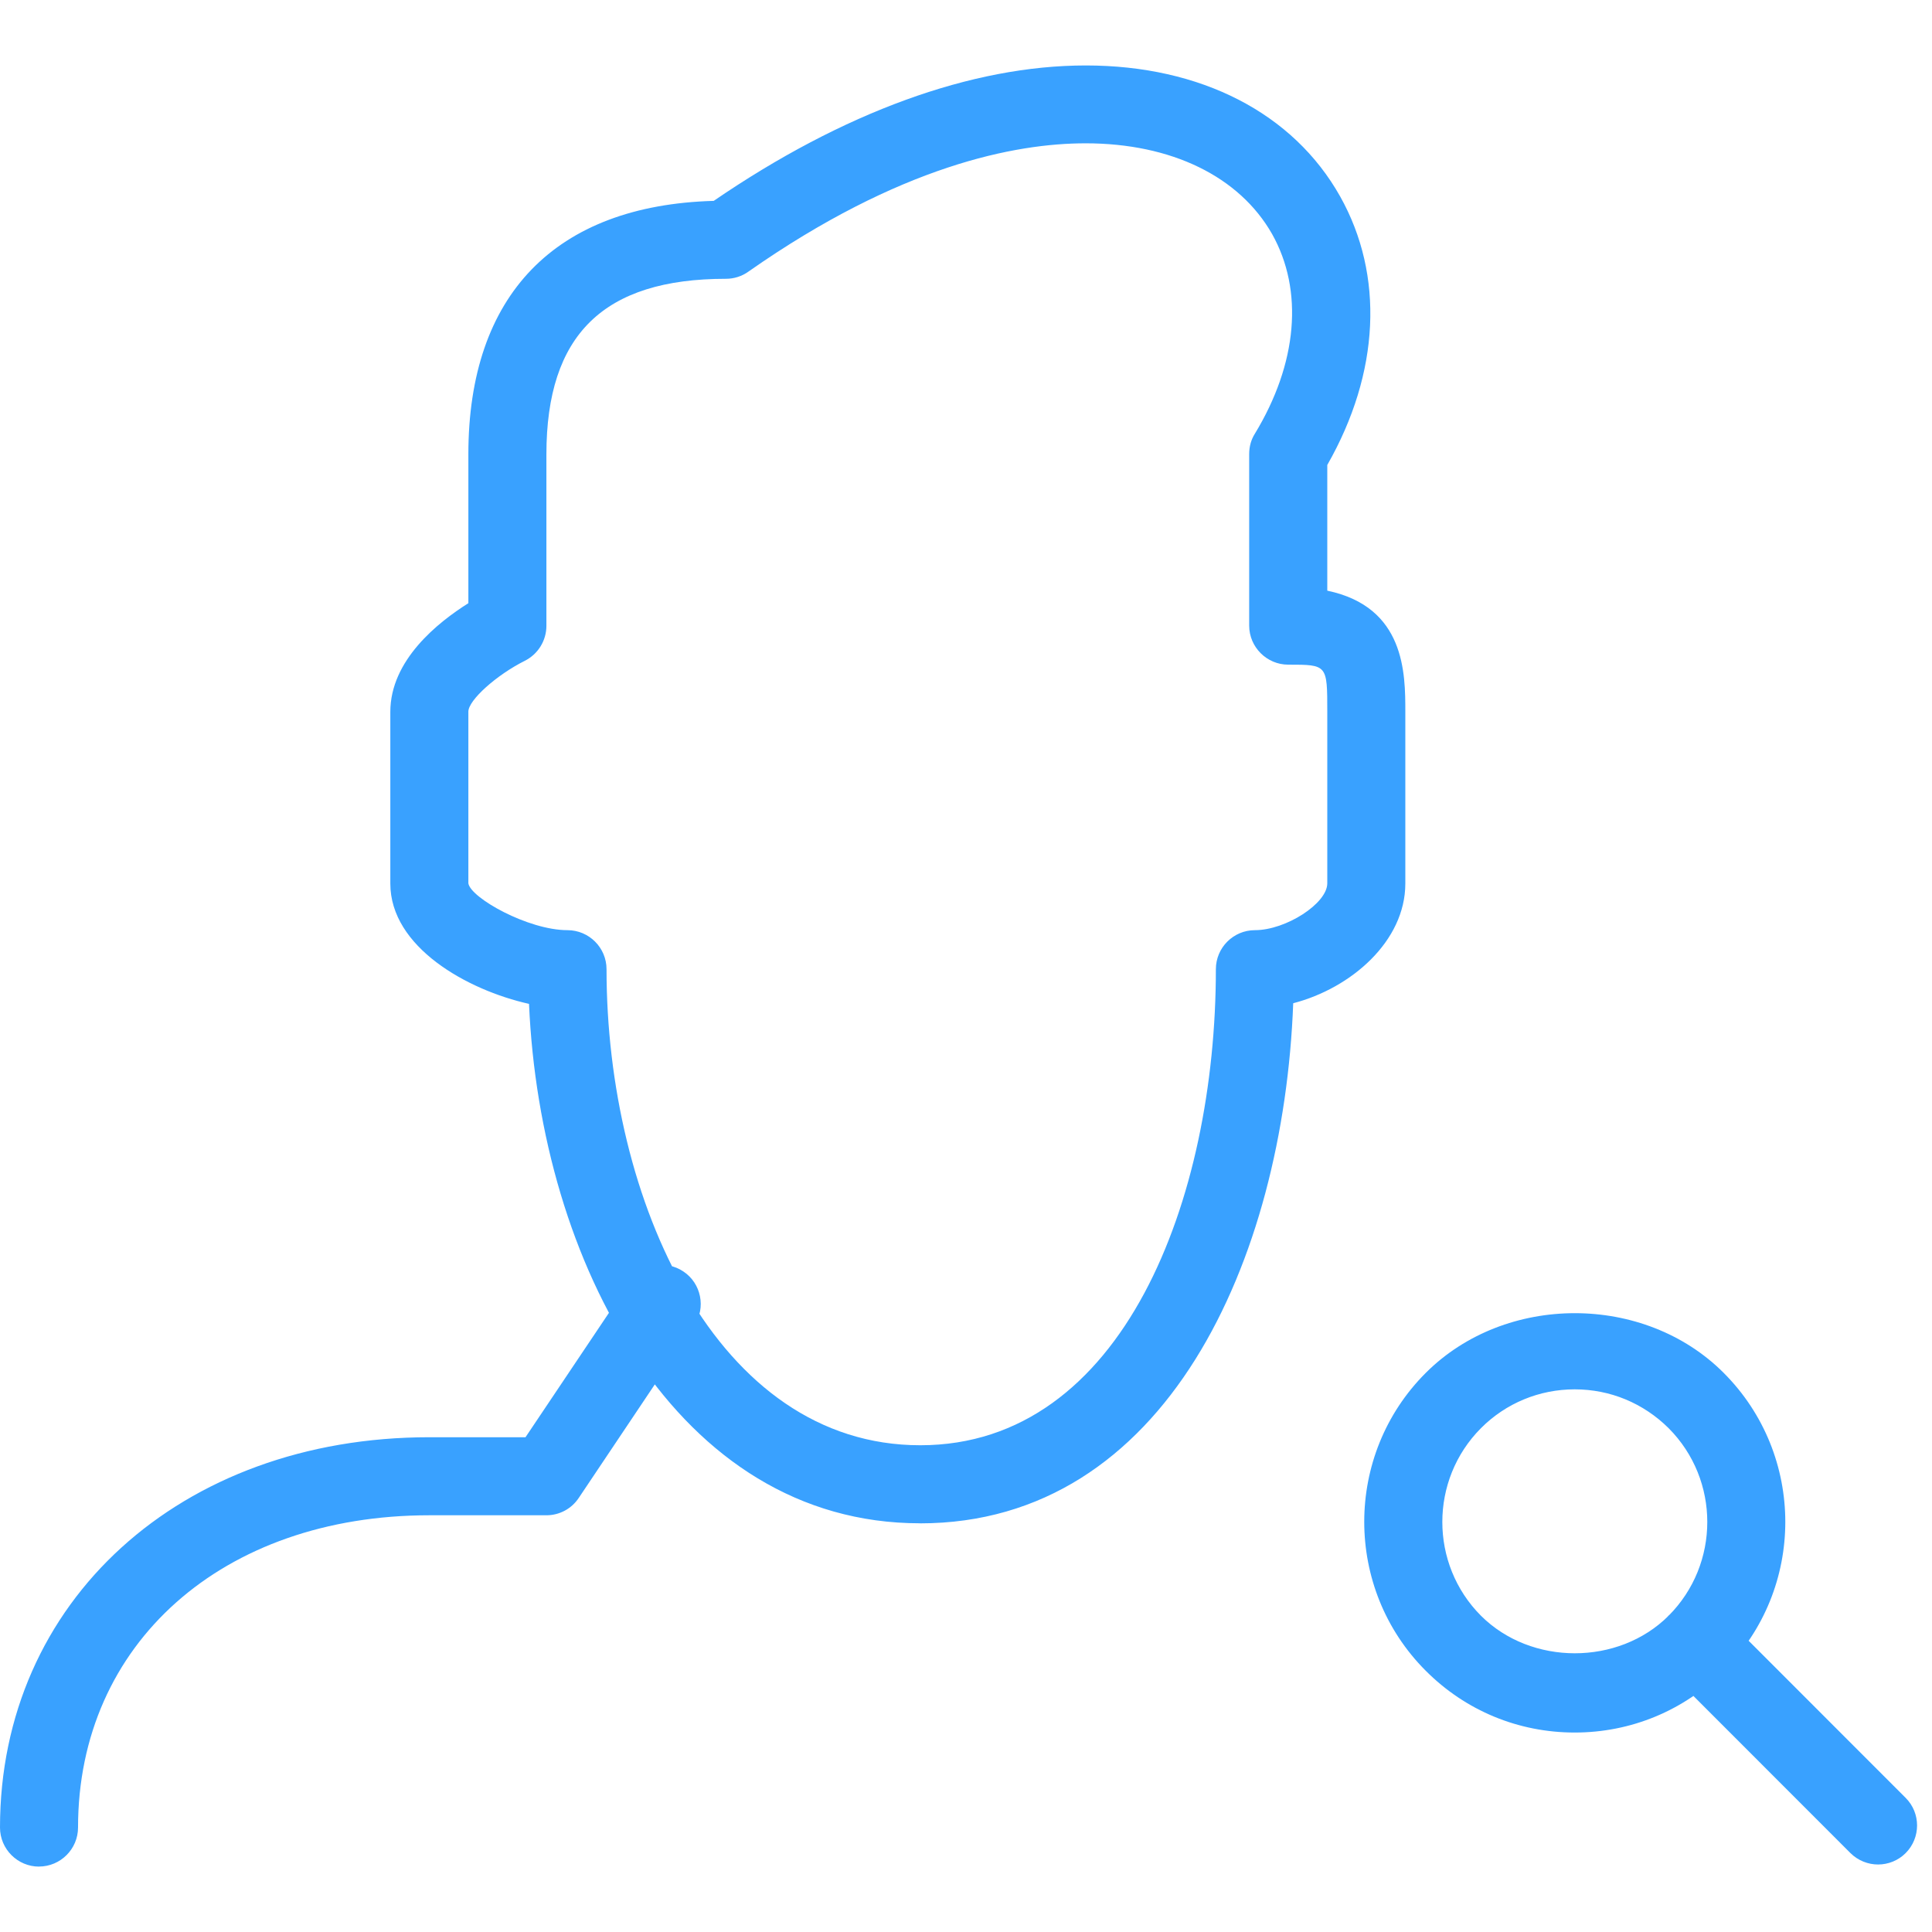 <?xml version="1.0" encoding="UTF-8"?> <svg xmlns:xlink="http://www.w3.org/1999/xlink" xmlns="http://www.w3.org/2000/svg" role="presentation" version="1.1" width="50" height="50" viewBox="0 0 33 32"><path d="M26.897 29.093c-0.961 0-1.864-0.373-2.544-1.055-1.401-1.401-1.401-3.688 0-5.088 1.361-1.36 3.732-1.36 5.089 0 1.403 1.404 1.403 3.688 0 5.088-0.68 0.681-1.584 1.055-2.545 1.055zM26.897 23.231c-0.604 0-1.175 0.236-1.601 0.663-0.88 0.884-0.88 2.321 0 3.204 0.857 0.855 2.349 0.855 3.205 0 0.881-0.883 0.881-2.32 0-3.204-0.431-0.427-0.997-0.663-1.604-0.663zM32.079 31.347c-0.169 0-0.341-0.065-0.472-0.195l-3.109-3.111c-0.26-0.26-0.26-0.683 0-0.943s0.683-0.26 0.943 0l3.109 3.111c0.26 0.259 0.26 0.683 0 0.943-0.128 0.129-0.3 0.195-0.471 0.195zM15.715 25.519c-4.16 0-6.487-4.469-6.679-8.872-1.060-0.237-2.369-0.972-2.369-2.055v-2.933c0-0.883 0.812-1.528 1.333-1.856v-2.543c0-2.723 1.484-4.253 4.191-4.329 2.213-1.515 4.409-2.313 6.355-2.313 1.964 0 3.544 0.813 4.344 2.236 0.757 1.348 0.68 3.013-0.219 4.588v2.147c1.333 0.279 1.333 1.417 1.333 2.071v2.932c0 0.983-0.924 1.787-1.915 2.044-0.165 4.384-2.173 8.884-6.375 8.884zM18.541 1.948c-1.199 0-3.172 0.38-5.757 2.191-0.112 0.081-0.248 0.123-0.383 0.123-2.091 0-3.068 0.953-3.068 2.999v2.929c0 0.252-0.143 0.484-0.369 0.597-0.488 0.245-0.964 0.673-0.964 0.869v2.932c0.039 0.249 1.021 0.8 1.693 0.8 0.367 0 0.667 0.299 0.667 0.667 0 3.941 1.876 8.131 5.359 8.131 3.471 0 5.049-4.213 5.049-8.131 0-0.368 0.299-0.667 0.667-0.667 0.529 0 1.236-0.456 1.236-0.8v-2.932c0-0.803 0-0.803-0.667-0.803-0.365 0-0.667-0.299-0.667-0.667v-2.929c0-0.125 0.031-0.244 0.096-0.347 0.731-1.203 0.837-2.448 0.295-3.413-0.56-0.983-1.719-1.549-3.187-1.549zM0.667 31.383c-0.367 0-0.667-0.3-0.667-0.667 0-3.861 3.084-6.667 7.333-6.667h1.643l1.776-2.648c0.201-0.305 0.617-0.388 0.921-0.183 0.305 0.203 0.388 0.619 0.185 0.924l-1.972 2.943c-0.124 0.187-0.331 0.297-0.553 0.297h-2c-3.531 0-6 2.193-6 5.333 0 0.368-0.3 0.667-0.667 0.667z" fill="#39A1FF"></path></svg> 